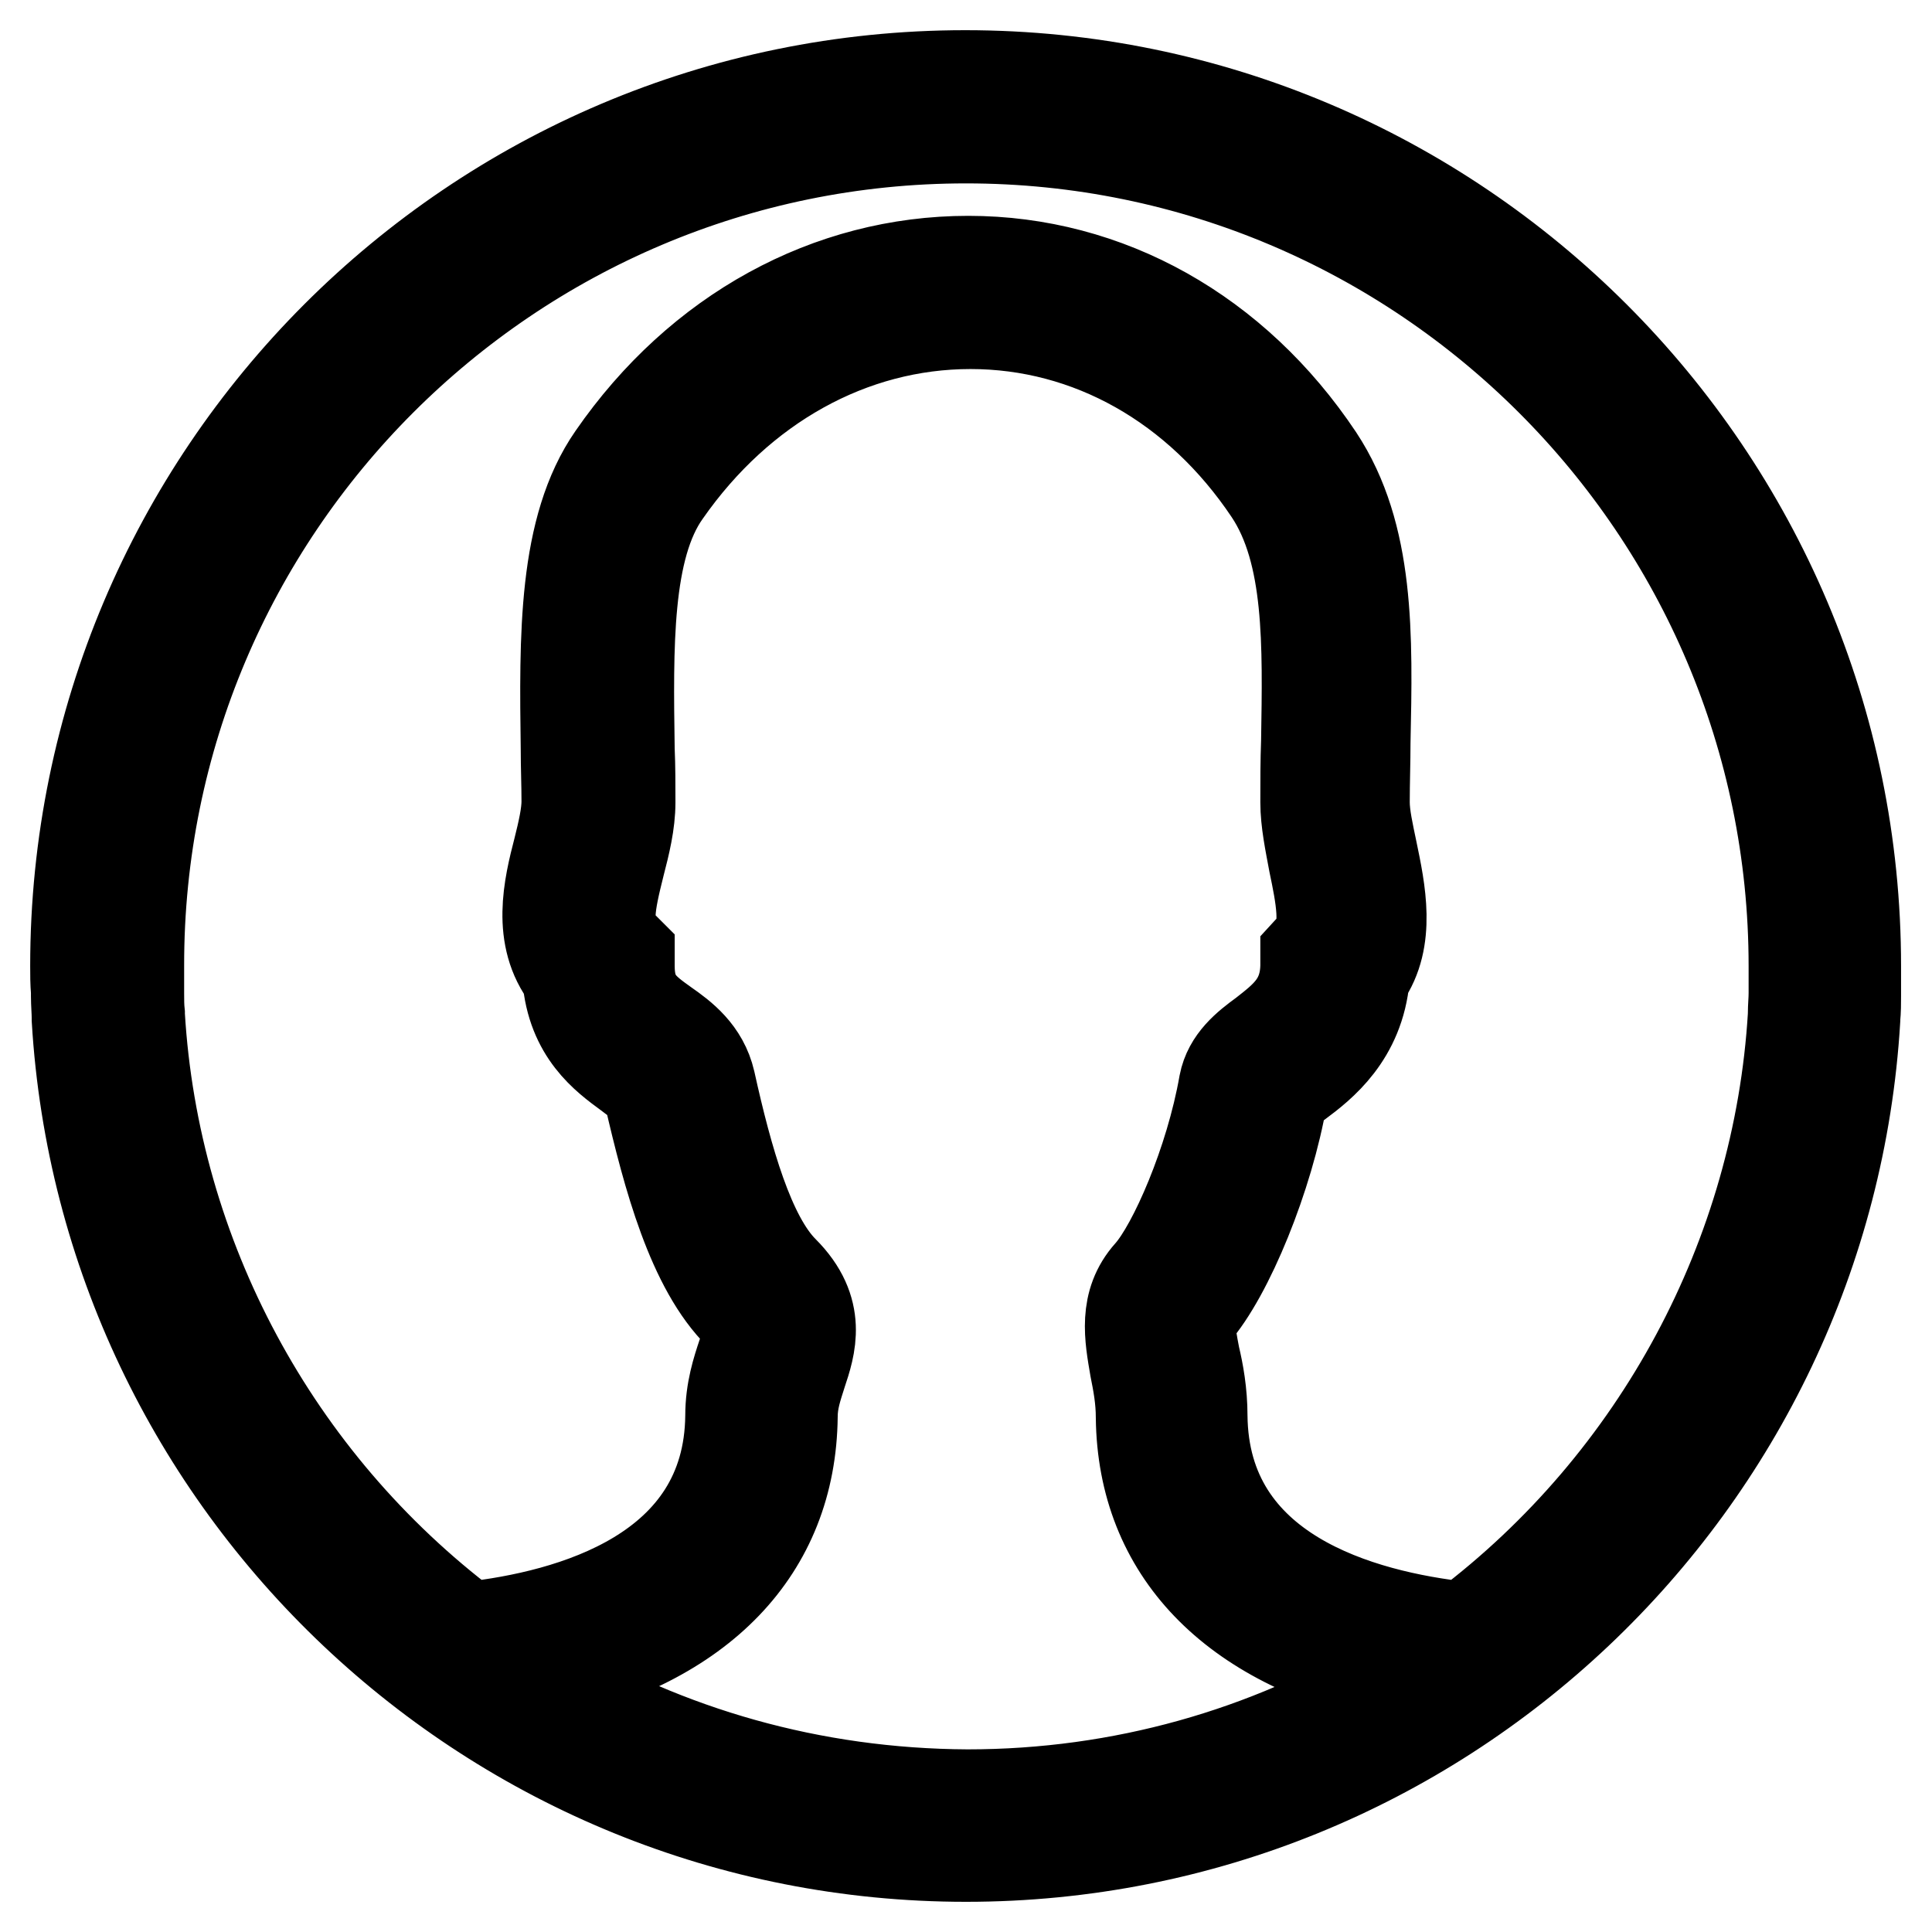 <?xml version="1.0" encoding="utf-8"?>
<!-- Svg Vector Icons : http://www.onlinewebfonts.com/icon -->
<!DOCTYPE svg PUBLIC "-//W3C//DTD SVG 1.1//EN" "http://www.w3.org/Graphics/SVG/1.1/DTD/svg11.dtd">
<svg version="1.1" xmlns="http://www.w3.org/2000/svg" xmlns:xlink="http://www.w3.org/1999/xlink" x="0px" y="0px" viewBox="0 0 256 256" enable-background="new 0 0 256 256" xml:space="preserve">
<g> <path stroke-width="12" fill-opacity="0" stroke="#000000"  d="M245.8,134.9c0.1-1,0.1-2,0.1-2.9c0-0.2,0-0.4,0-0.6c0-1.1,0-2.2,0-3.4c0-65.1-52.9-118-118-118 S10,62.9,10,128c0,1.1,0,2.2,0.1,3.4c0,0.2,0,0.4,0,0.6c0,1,0.1,2,0.1,2.9c0,0.1,0,0.2,0,0.2C13.9,196.9,65.3,246,128,246 c62.7,0,114.1-49.1,117.8-110.9C245.8,135.1,245.8,135,245.8,134.9z M128,18.3c60.5,0,109.7,49.2,109.7,109.7c0,1,0,2.1,0,3.1 c0,0.2,0,0.3,0,0.5c0,0.9-0.1,1.8-0.1,2.7c0,0.1,0,0.1,0,0.2c-1.9,31.8-17.9,61.7-43.6,81.1c-13.6-1.5-34.5-7.1-34.7-28 c0-3.1-0.5-5.8-1-7.9c-0.7-3.6-0.8-4.8-0.1-5.6c4.6-5.2,9.9-18.3,11.7-28.8c0.2-0.4,1.3-1.2,2.1-1.8c3.1-2.3,8.1-6.2,8.8-14 c3.5-5,2.1-11.5,1-16.8c-0.5-2.4-1-4.6-1-6.4c0-2.7,0.1-5.3,0.1-7.9c0.3-14.2,0.6-27.5-6.2-37.8c-11-16.5-27.9-26-46.4-26 c-18.5,0-35.7,9.4-47.1,25.9c-6.6,9.5-6.4,23.8-6.2,38.8c0,2.3,0.1,4.6,0.1,6.9c0,1.7-0.5,3.9-1.1,6.3c-1.3,5-2.9,11.7,1.2,17 c0.6,7.4,5,10.6,8,12.8c1.6,1.2,2.7,2,2.8,2.8c2.5,10.8,5.7,22.9,12,29.1c1.5,1.5,1.5,1.9,0.4,5.2c-0.7,2.1-1.6,4.8-1.6,8.2 c-0.2,20.8-21.2,26.5-34.7,28c-25.7-19.4-41.7-49.2-43.6-81.1c0-0.1,0-0.1,0-0.2c-0.1-0.9-0.1-1.8-0.1-2.7c0-0.2,0-0.3,0-0.5 c0-1,0-2.1,0-3.1C18.3,67.5,67.5,18.3,128,18.3z M71.9,222.3c21-4.6,32.9-16.9,33.1-34.6c0-2.1,0.6-3.8,1.2-5.7 c1.2-3.6,2.8-8.4-2.4-13.6c-4.5-4.5-7.4-14.7-9.7-25.1c-0.9-3.9-3.7-6-6-7.6c-2.8-2-4.7-3.4-4.7-7.7v-1.7l-1.2-1.2 c-2.1-2-1.4-5.3-0.1-10.5c0.7-2.7,1.4-5.5,1.4-8.3c0-2.3,0-4.7-0.1-7c-0.2-13.7-0.4-26.7,4.8-34c9.9-14.2,24.6-22.4,40.4-22.4 c15.7,0,30.1,8.1,39.6,22.3c5.4,8.1,5.1,20.2,4.9,33c-0.1,2.7-0.1,5.3-0.1,8.1c0,2.6,0.6,5.4,1.1,8.1c0.9,4.3,1.8,8.8,0,10.8 l-1.1,1.2l0,1.6c-0.1,4.8-2.8,6.8-5.6,9c-2.2,1.6-4.6,3.5-5.2,6.6c-1.8,10.3-6.7,21.5-9.9,25.1c-3.5,3.9-2.6,8.5-1.9,12.6 c0.4,2,0.8,4.1,0.8,6.5c0.2,17.7,12.1,30,33.1,34.6c-16.4,9.8-35.6,15.4-56.1,15.4C107.5,237.7,88.4,232.1,71.9,222.3z"/></g>
</svg>